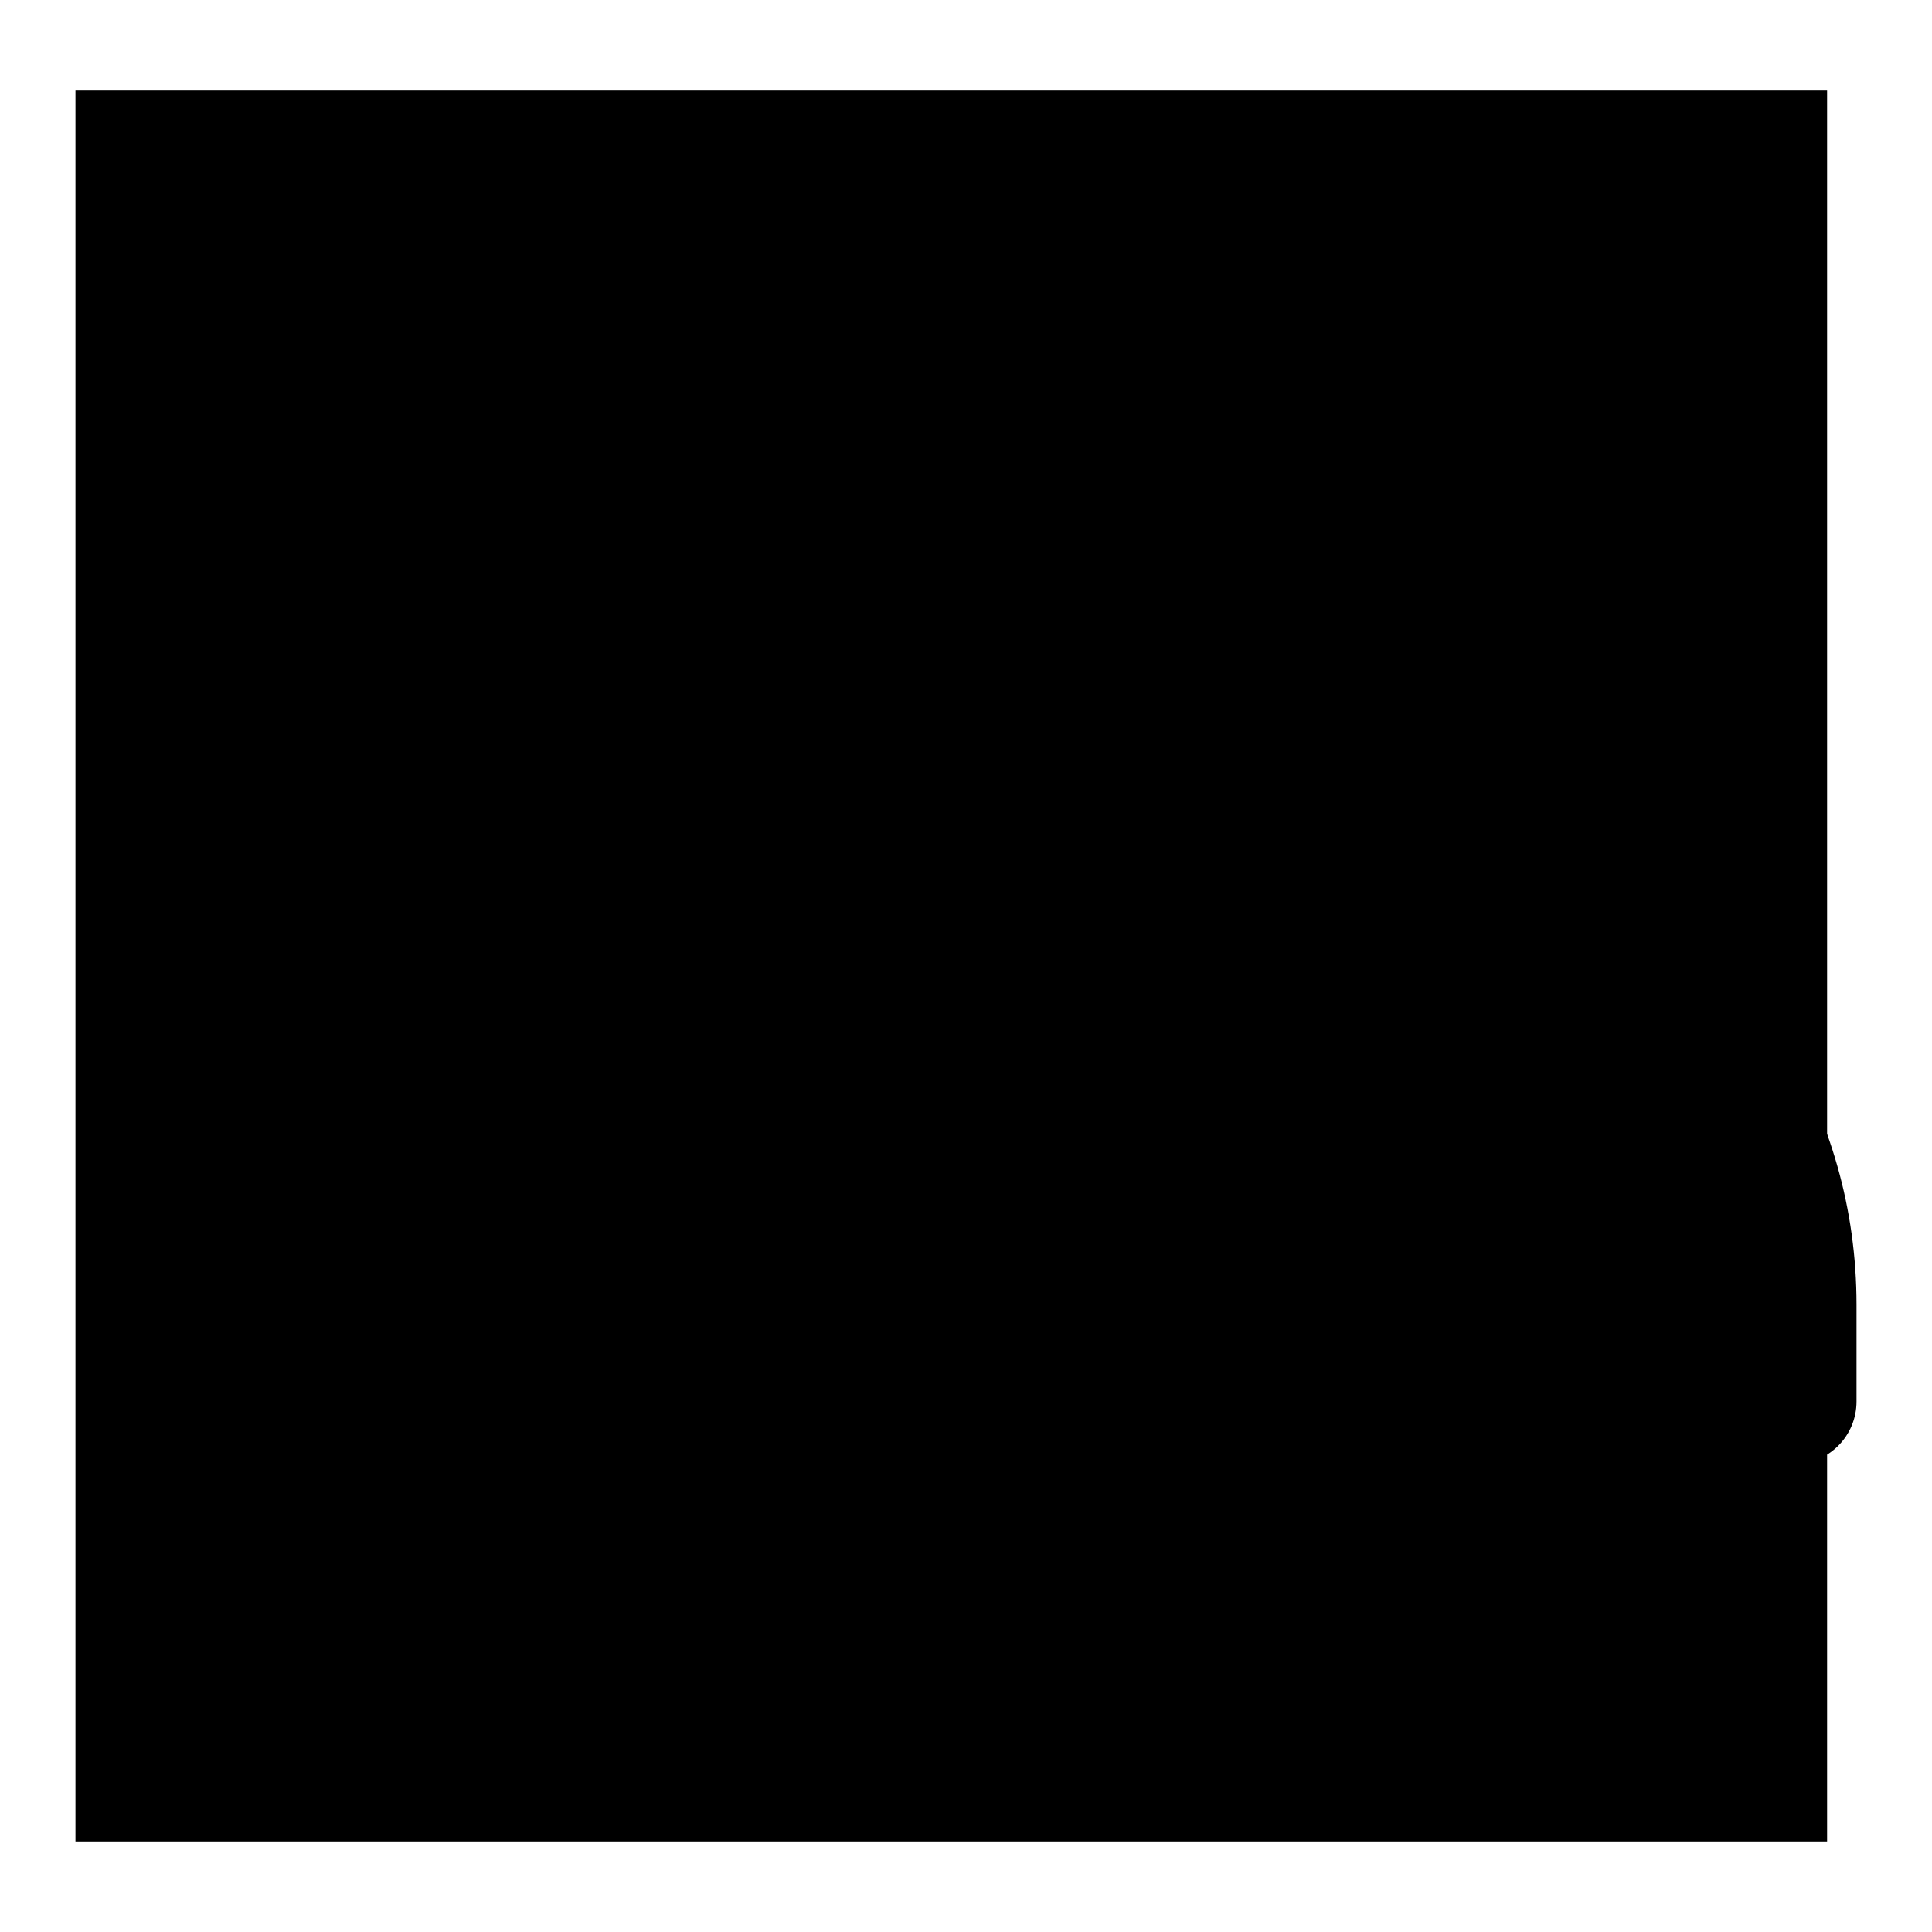 <?xml version="1.0" encoding="utf-8"?>
<!-- Svg Vector Icons : http://www.onlinewebfonts.com/icon -->
<!DOCTYPE svg PUBLIC "-//W3C//DTD SVG 1.1//EN" "http://www.w3.org/Graphics/SVG/1.1/DTD/svg11.dtd">
<svg version="1.1" xmlns="http://www.w3.org/2000/svg" xmlns:xlink="http://www.w3.org/1999/xlink" x="0px" y="0px" viewBox="0 0 256 256" enable-background="new 0 0 256 256" xml:space="preserve">
<g><g><path fill="#000000" d="M10,12h232.1V244H10V12L10,12z"/><path fill="#000000" d="M160.7,117c11.6-9.1,19.1-23.2,19.1-39.1c0-27.4-22.3-49.7-49.7-49.7c-27.4,0-49.7,22.3-49.7,49.7c0,15.9,7.5,30,19.1,39.1c-30.6,12.2-52.3,42.1-52.3,77v24.6h165.8V194C212.9,159.1,191.2,129.2,160.7,117L160.7,117L160.7,117z M130,44.7c18.3,0,33.2,14.9,33.2,33.2c0,18.3-14.9,33.2-33.2,33.2c-18.3,0-33.2-14.9-33.2-33.2S111.7,44.7,130,44.7L130,44.7L130,44.7z M196.3,202.3H63.7V194c0-36.6,29.7-66.3,66.3-66.3c36.6,0,66.3,29.8,66.3,66.3L196.3,202.3L196.3,202.3L196.3,202.3z M74.5,119.9c0.2-0.5,0.2-1,0.3-1.5c0.1-0.3,0.2-0.6,0.2-1c0.1-0.7,0-1.3-0.1-1.9c0-0.3,0-0.7,0-1c0-0.2-0.2-0.3-0.2-0.5c-0.1-0.4-0.3-0.7-0.5-1.1c-0.3-0.7-0.7-1.3-1.2-1.9c-0.1-0.1-0.2-0.1-0.2-0.2c-0.7-0.8-1.6-1.4-2.6-1.8c-9-4-14.8-12.9-14.8-22.7c0-11.5,7.8-21.5,19-24.2c4.5-1.1,7.2-5.6,6.1-10c-1.1-4.5-5.6-7.2-10-6.1c-18.7,4.5-31.7,21.1-31.7,40.3c0,10.5,4,20.3,10.8,27.8c-21.6,11.2-35.6,33.5-35.6,58.8v12.8c0,4.6,3.7,8.3,8.3,8.3s8.3-3.7,8.3-8.3v-12.8c0-22.9,15.4-42.6,37.5-48.2C70.8,124.3,73.3,122.6,74.5,119.9L74.5,119.9L74.5,119.9z M210.4,114c6.8-7.5,10.8-17.3,10.8-27.8c0-18.7-12.6-35.2-30.7-40c-4.5-1.2-9,1.4-10.2,5.9c-1.2,4.4,1.4,9,5.9,10.2c10.8,2.9,18.4,12.8,18.4,24c0,9.8-5.8,18.7-14.8,22.7c-1,0.4-1.9,1.1-2.6,1.8c-0.1,0.1-0.2,0.1-0.2,0.2c-0.5,0.6-0.9,1.3-1.3,2c-0.2,0.3-0.4,0.7-0.5,1c-0.1,0.2-0.2,0.3-0.2,0.5c-0.1,0.3,0,0.7,0,1c-0.1,0.6-0.1,1.3-0.1,1.9c0,0.3,0.2,0.6,0.2,1c0.1,0.5,0.1,1.1,0.3,1.5c1.2,2.7,3.7,4.4,6.5,4.8c22.1,5.6,37.5,25.2,37.5,48.2v12.8c0,4.6,3.7,8.3,8.3,8.3s8.3-3.7,8.3-8.3v-12.8C246,147.5,232,125.2,210.4,114L210.4,114L210.4,114z"/></g></g>
</svg>